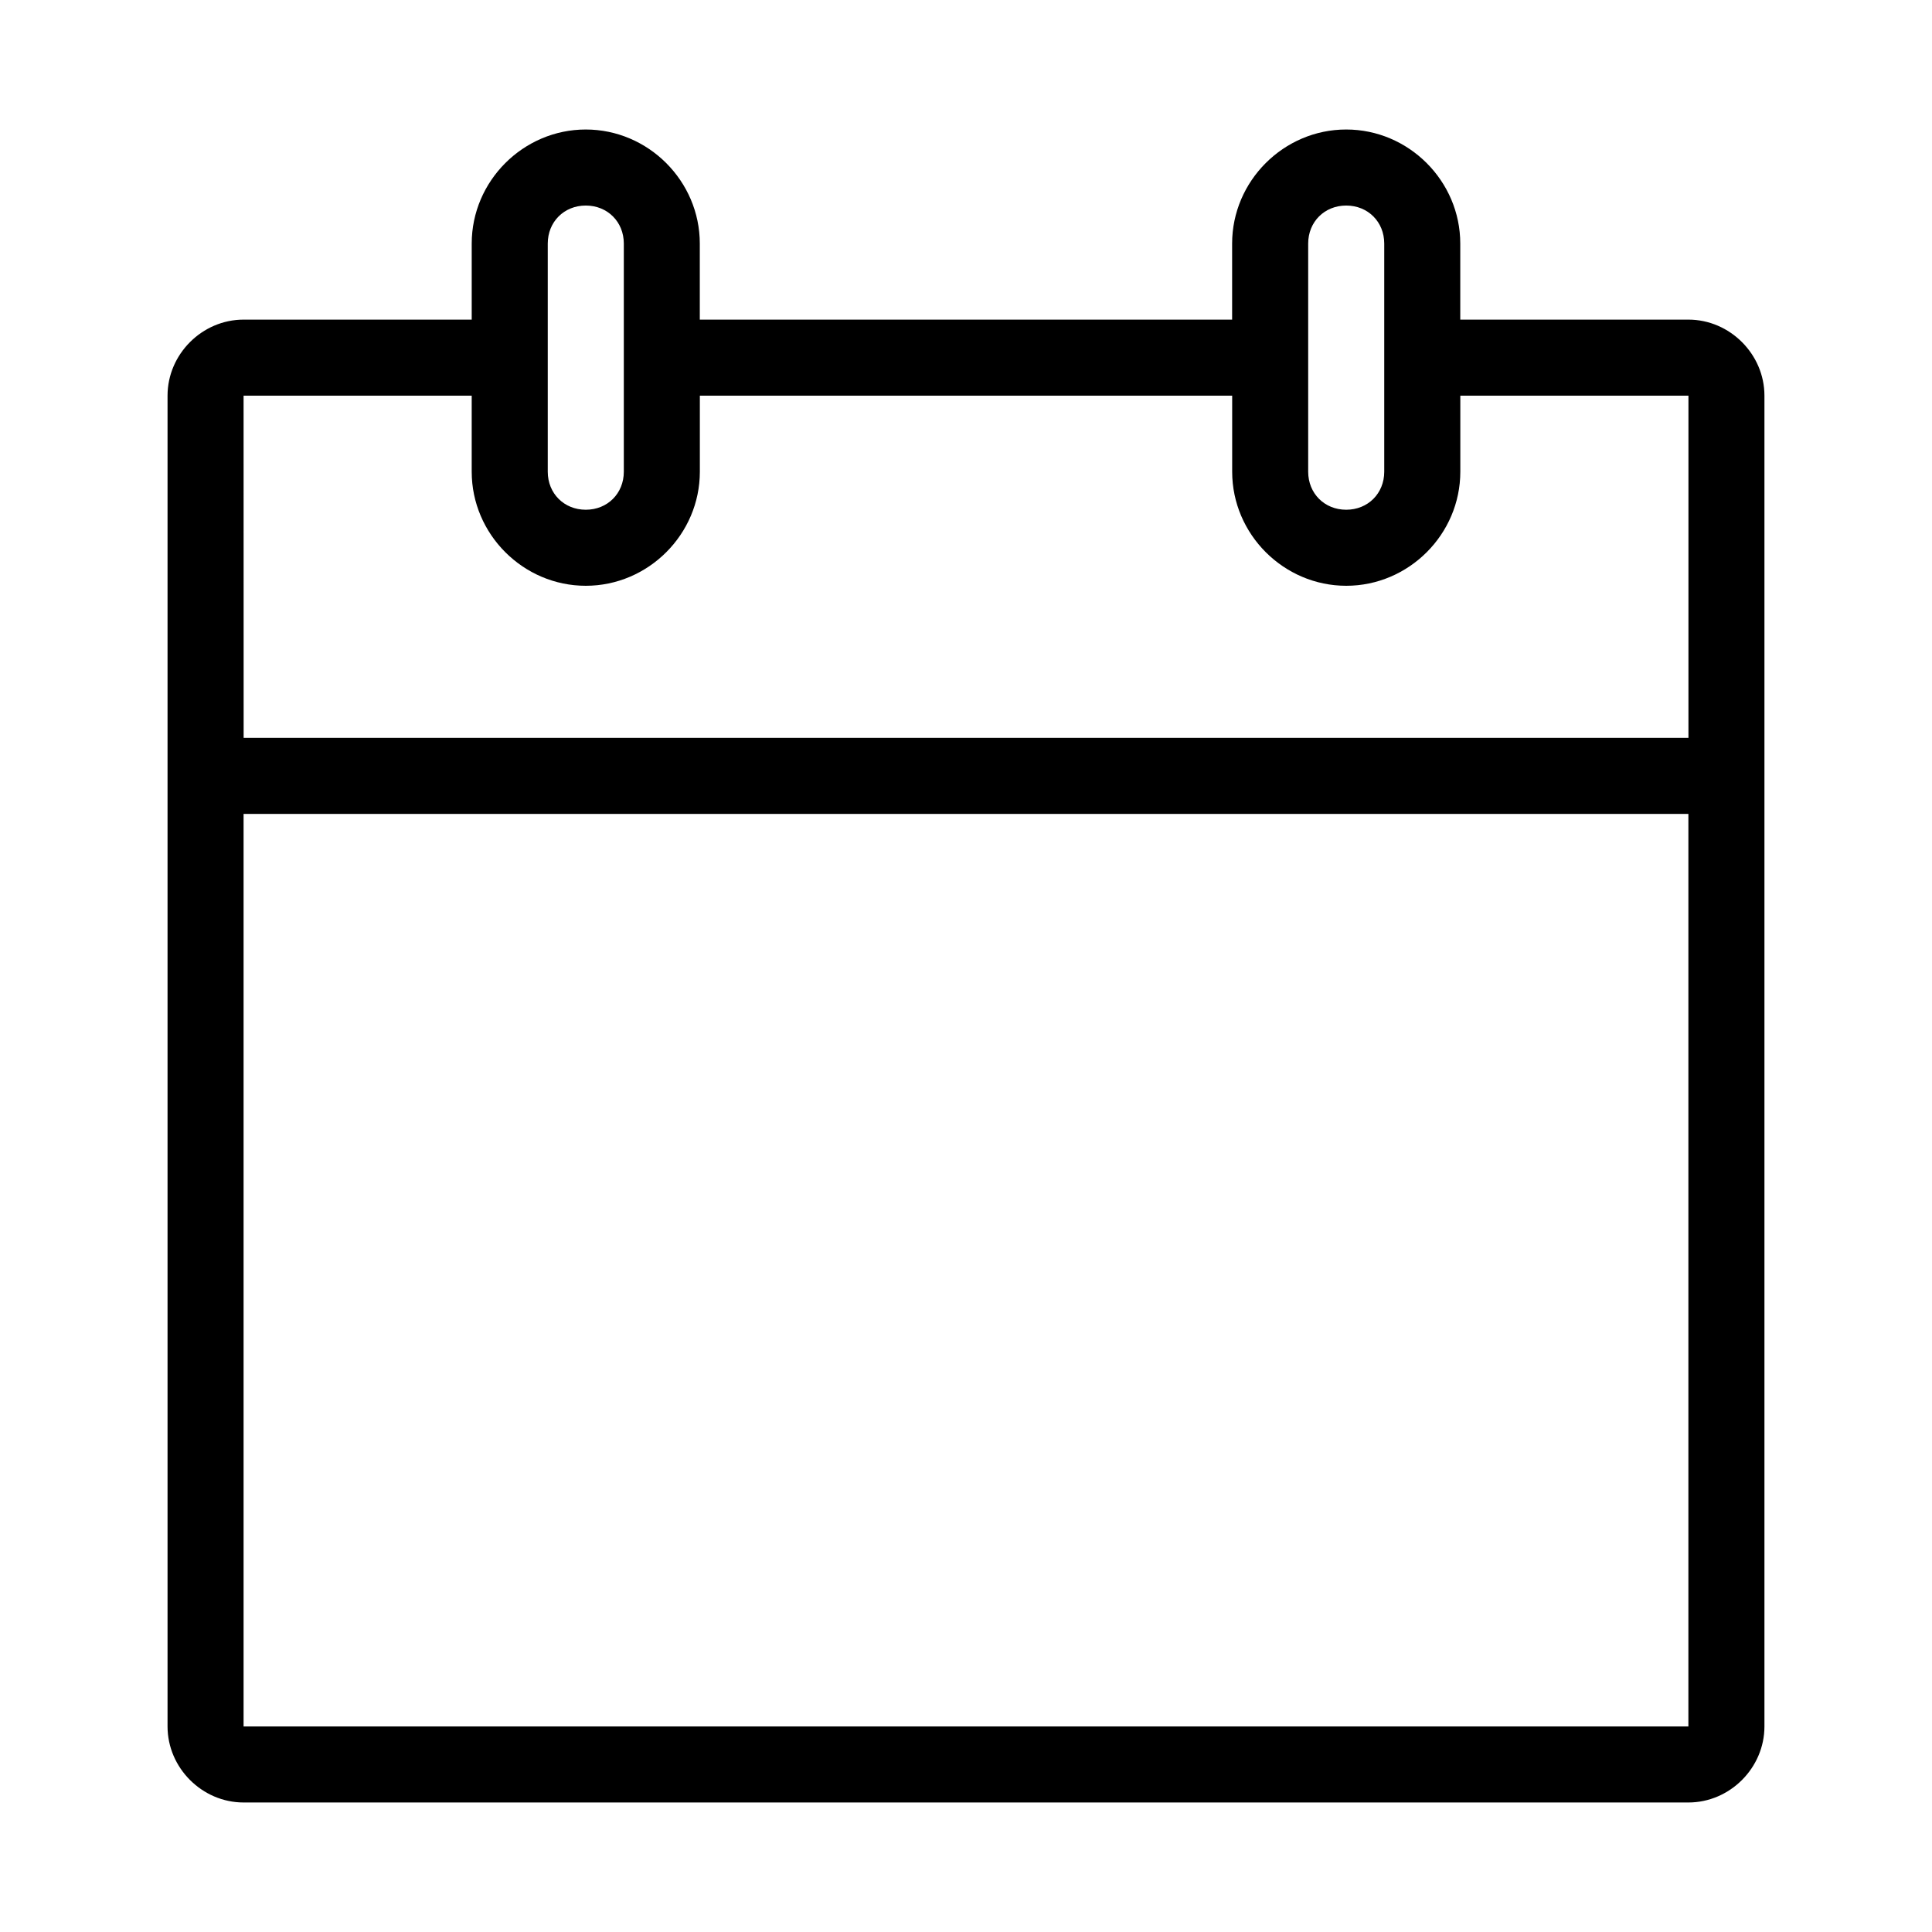 <?xml version="1.0" encoding="UTF-8"?>
<!-- The Best Svg Icon site in the world: iconSvg.co, Visit us! https://iconsvg.co -->
<svg fill="#000000" width="800px" height="800px" version="1.1" viewBox="144 144 512 512" xmlns="http://www.w3.org/2000/svg">
 <path d="m299.24 178.32c-16.574 0-30.23 13.656-30.23 30.23v20.152h-60.457c-10.992 0-20.152 9.164-20.152 20.152v352.67c0 10.988 9.164 20.152 20.152 20.152h382.89c10.992 0 20.152-9.164 20.152-20.152v-352.67c0-10.988-9.164-20.152-20.152-20.152h-60.457v-20.152c0-16.574-13.656-30.23-30.23-30.23-16.574 0-30.23 13.656-30.23 30.23v20.152h-141.07v-20.152c0-16.574-13.656-30.23-30.23-30.23zm0 20.152c5.758 0 10.078 4.32 10.078 10.078v60.457c0 5.758-4.32 10.078-10.078 10.078-5.758 0-10.078-4.32-10.078-10.078v-60.457c0-5.758 4.32-10.078 10.078-10.078zm201.52 0c5.758 0 10.078 4.32 10.078 10.078v60.457c0 5.758-4.32 10.078-10.078 10.078-5.758 0-10.078-4.32-10.078-10.078v-60.457c0-5.758 4.32-10.078 10.078-10.078zm-292.21 50.383h60.457v20.152c0 16.574 13.656 30.23 30.23 30.23s30.23-13.656 30.23-30.23v-20.152h141.07v20.152c0 16.574 13.656 30.23 30.23 30.23s30.23-13.656 30.23-30.23v-20.152h60.457v90.688h-382.89zm0 110.84h382.89v241.83h-382.89z"/>
</svg>